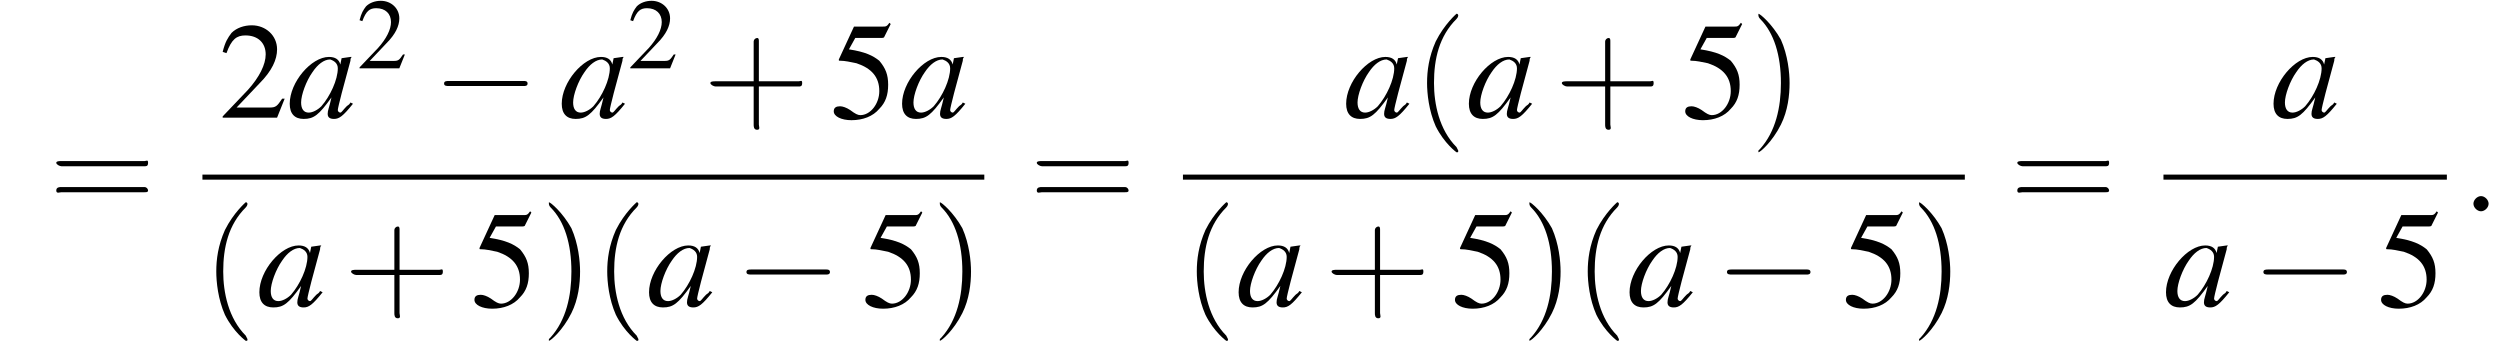 <?xml version='1.0' encoding='UTF-8'?>
<!---11.1-->
<svg height='27.9pt' version='1.1' viewBox='137.8 69.7 197.6 27.9' width='197.6pt' xmlns='http://www.w3.org/2000/svg' xmlns:xlink='http://www.w3.org/1999/xlink'>
<defs>
<path d='M7.2 -2.5C7.3 -2.5 7.5 -2.5 7.5 -2.7S7.3 -2.9 7.2 -2.9H1.3C1.1 -2.9 0.9 -2.9 0.9 -2.7S1.1 -2.5 1.3 -2.5H7.2Z' id='g1-0'/>
<path d='M5.2 -1.5L5 -1.5C4.6 -0.9 4.5 -0.8 4 -0.8H1.4L3.2 -2.7C4.2 -3.7 4.6 -4.6 4.6 -5.4C4.6 -6.5 3.7 -7.3 2.6 -7.3C2 -7.3 1.4 -7.1 1 -6.7C0.7 -6.3 0.5 -6 0.3 -5.2L0.6 -5.1C1 -6.2 1.4 -6.5 2.1 -6.5C3.1 -6.5 3.7 -5.9 3.7 -5C3.7 -4.2 3.2 -3.2 2.3 -2.2L0.3 -0.1V0H4.6L5.2 -1.5Z' id='g3-50'/>
<path d='M2 -6.3H4.1C4.3 -6.3 4.3 -6.4 4.3 -6.4L4.8 -7.4L4.7 -7.5C4.5 -7.2 4.4 -7.2 4.2 -7.2H1.9L0.7 -4.6C0.7 -4.6 0.7 -4.6 0.7 -4.6C0.7 -4.5 0.7 -4.5 0.8 -4.5C1.2 -4.5 1.6 -4.4 2.1 -4.3C3.3 -3.9 3.9 -3.2 3.9 -2.1C3.9 -1.1 3.2 -0.2 2.4 -0.2C2.2 -0.2 2 -0.3 1.6 -0.6C1.3 -0.8 1 -0.9 0.8 -0.9C0.5 -0.9 0.3 -0.8 0.3 -0.5C0.3 -0.1 0.9 0.2 1.7 0.2C2.6 0.2 3.4 -0.1 3.9 -0.7C4.4 -1.2 4.6 -1.8 4.6 -2.6C4.6 -3.4 4.4 -3.9 3.9 -4.5C3.4 -4.9 2.8 -5.2 1.5 -5.4L2 -6.3Z' id='g3-53'/>
<use id='g11-50' transform='scale(0.731)' xlink:href='#g3-50'/>
<path d='M2.6 1.9C2.6 1.9 2.6 1.9 2.5 1.7C1.5 0.7 1.2 -0.8 1.2 -2C1.2 -3.4 1.5 -4.7 2.5 -5.7C2.6 -5.8 2.6 -5.9 2.6 -5.9C2.6 -5.9 2.6 -6 2.5 -6C2.5 -6 1.8 -5.4 1.3 -4.4C0.9 -3.5 0.8 -2.7 0.8 -2C0.8 -1.4 0.9 -0.4 1.3 0.5C1.8 1.5 2.5 2 2.5 2C2.6 2 2.6 2 2.6 1.9Z' id='g12-40'/>
<path d='M2.3 -2C2.3 -2.6 2.2 -3.6 1.8 -4.5C1.3 -5.4 0.6 -6 0.5 -6C0.5 -6 0.5 -5.9 0.5 -5.9C0.5 -5.9 0.5 -5.8 0.6 -5.7C1.4 -4.9 1.8 -3.6 1.8 -2C1.8 -0.6 1.5 0.8 0.6 1.8C0.5 1.9 0.5 1.9 0.5 1.9C0.5 2 0.5 2 0.5 2C0.6 2 1.3 1.4 1.8 0.4C2.2 -0.4 2.3 -1.3 2.3 -2Z' id='g12-41'/>
<path d='M3.2 -1.8H5.5C5.6 -1.8 5.7 -1.8 5.7 -2S5.6 -2.1 5.5 -2.1H3.2V-4.4C3.2 -4.5 3.2 -4.6 3.1 -4.6S2.9 -4.5 2.9 -4.4V-2.1H0.7C0.6 -2.1 0.4 -2.1 0.4 -2S0.6 -1.8 0.7 -1.8H2.9V0.4C2.9 0.5 2.9 0.7 3.1 0.7S3.2 0.5 3.2 0.4V-1.8Z' id='g12-43'/>
<path d='M5.5 -2.6C5.6 -2.6 5.7 -2.6 5.7 -2.8S5.6 -2.9 5.5 -2.9H0.7C0.6 -2.9 0.4 -2.9 0.4 -2.8S0.6 -2.6 0.7 -2.6H5.5ZM5.5 -1.1C5.6 -1.1 5.7 -1.1 5.7 -1.2S5.6 -1.4 5.5 -1.4H0.7C0.6 -1.4 0.4 -1.4 0.4 -1.2S0.6 -1.1 0.7 -1.1H5.5Z' id='g12-61'/>
<path d='M5 -1.2C4.9 -1 4.8 -1 4.7 -0.9C4.4 -0.6 4.3 -0.4 4.2 -0.4C4.1 -0.4 4 -0.5 4 -0.6C4 -0.8 4.5 -2.7 5 -4.5C5 -4.6 5 -4.7 5.1 -4.8L5 -4.8L4.3 -4.7L4.3 -4.7L4.2 -4.2C4.1 -4.6 3.8 -4.8 3.3 -4.8C1.9 -4.8 0.2 -2.8 0.2 -1.1C0.2 -0.3 0.6 0.1 1.3 0.1C2.1 0.1 2.5 -0.2 3.5 -1.6C3.3 -0.7 3.2 -0.6 3.2 -0.3C3.2 0 3.4 0.1 3.7 0.1C4.1 0.1 4.4 -0.1 5.2 -1.1L5 -1.2ZM3.4 -4.6C3.7 -4.5 4 -4.3 4 -3.9C4 -3 3.4 -1.7 2.7 -0.9C2.4 -0.6 2 -0.4 1.7 -0.4C1.3 -0.4 1.1 -0.7 1.1 -1.2C1.1 -1.8 1.5 -2.9 2 -3.6C2.4 -4.2 2.9 -4.6 3.4 -4.6Z' id='g8-97'/>
<path d='M2.1 -0.6C2.1 -0.9 1.8 -1.2 1.5 -1.2S0.9 -0.9 0.9 -0.6S1.2 0 1.5 0S2.1 -0.3 2.1 -0.6Z' id='g7-58'/>
<use id='g15-50' xlink:href='#g3-50'/>
<use id='g15-53' xlink:href='#g3-53'/>
<use id='g16-40' transform='scale(1.369)' xlink:href='#g12-40'/>
<use id='g16-41' transform='scale(1.369)' xlink:href='#g12-41'/>
<use id='g16-43' transform='scale(1.369)' xlink:href='#g12-43'/>
<use id='g16-61' transform='scale(1.369)' xlink:href='#g12-61'/>
</defs>
<g id='page1'>

<use x='141.7' xlink:href='#g16-61' y='86.4'/>
<use x='155.1' xlink:href='#g15-50' y='79'/>
<use x='160.5' xlink:href='#g8-97' y='79'/>
<use x='166' xlink:href='#g11-50' y='75.1'/>
<use x='172' xlink:href='#g1-0' y='79'/>
<use x='182' xlink:href='#g8-97' y='79'/>
<use x='187.4' xlink:href='#g11-50' y='75.1'/>
<use x='193.4' xlink:href='#g16-43' y='79'/>
<use x='203.4' xlink:href='#g15-53' y='79'/>
<use x='208.9' xlink:href='#g8-97' y='79'/>
<rect height='0.4' width='61.8' x='153.8' y='83.5'/>
<use x='153.8' xlink:href='#g16-40' y='93.9'/>
<use x='158.1' xlink:href='#g8-97' y='93.9'/>
<use x='165' xlink:href='#g16-43' y='93.9'/>
<use x='175' xlink:href='#g15-53' y='93.9'/>
<use x='180.5' xlink:href='#g16-41' y='93.9'/>
<use x='184.7' xlink:href='#g16-40' y='93.9'/>
<use x='188.9' xlink:href='#g8-97' y='93.9'/>
<use x='195.9' xlink:href='#g1-0' y='93.9'/>
<use x='205.9' xlink:href='#g15-53' y='93.9'/>
<use x='211.4' xlink:href='#g16-41' y='93.9'/>
<use x='219.2' xlink:href='#g16-61' y='86.4'/>
<use x='244' xlink:href='#g8-97' y='79'/>
<use x='249.5' xlink:href='#g16-40' y='79'/>
<use x='253.7' xlink:href='#g8-97' y='79'/>
<use x='260.7' xlink:href='#g16-43' y='79'/>
<use x='270.7' xlink:href='#g15-53' y='79'/>
<use x='276.1' xlink:href='#g16-41' y='79'/>
<rect height='0.4' width='61.8' x='231.3' y='83.5'/>
<use x='231.3' xlink:href='#g16-40' y='93.9'/>
<use x='235.5' xlink:href='#g8-97' y='93.9'/>
<use x='242.5' xlink:href='#g16-43' y='93.9'/>
<use x='252.5' xlink:href='#g15-53' y='93.9'/>
<use x='258' xlink:href='#g16-41' y='93.9'/>
<use x='262.2' xlink:href='#g16-40' y='93.9'/>
<use x='266.4' xlink:href='#g8-97' y='93.9'/>
<use x='273.4' xlink:href='#g1-0' y='93.9'/>
<use x='283.4' xlink:href='#g15-53' y='93.9'/>
<use x='288.8' xlink:href='#g16-41' y='93.9'/>
<use x='296.7' xlink:href='#g16-61' y='86.4'/>
<use x='317.3' xlink:href='#g8-97' y='79'/>
<rect height='0.4' width='22.4' x='308.8' y='83.5'/>
<use x='308.8' xlink:href='#g8-97' y='93.9'/>
<use x='315.8' xlink:href='#g1-0' y='93.9'/>
<use x='325.7' xlink:href='#g15-53' y='93.9'/>
<use x='332.4' xlink:href='#g7-58' y='86.4'/>
</g>
</svg>